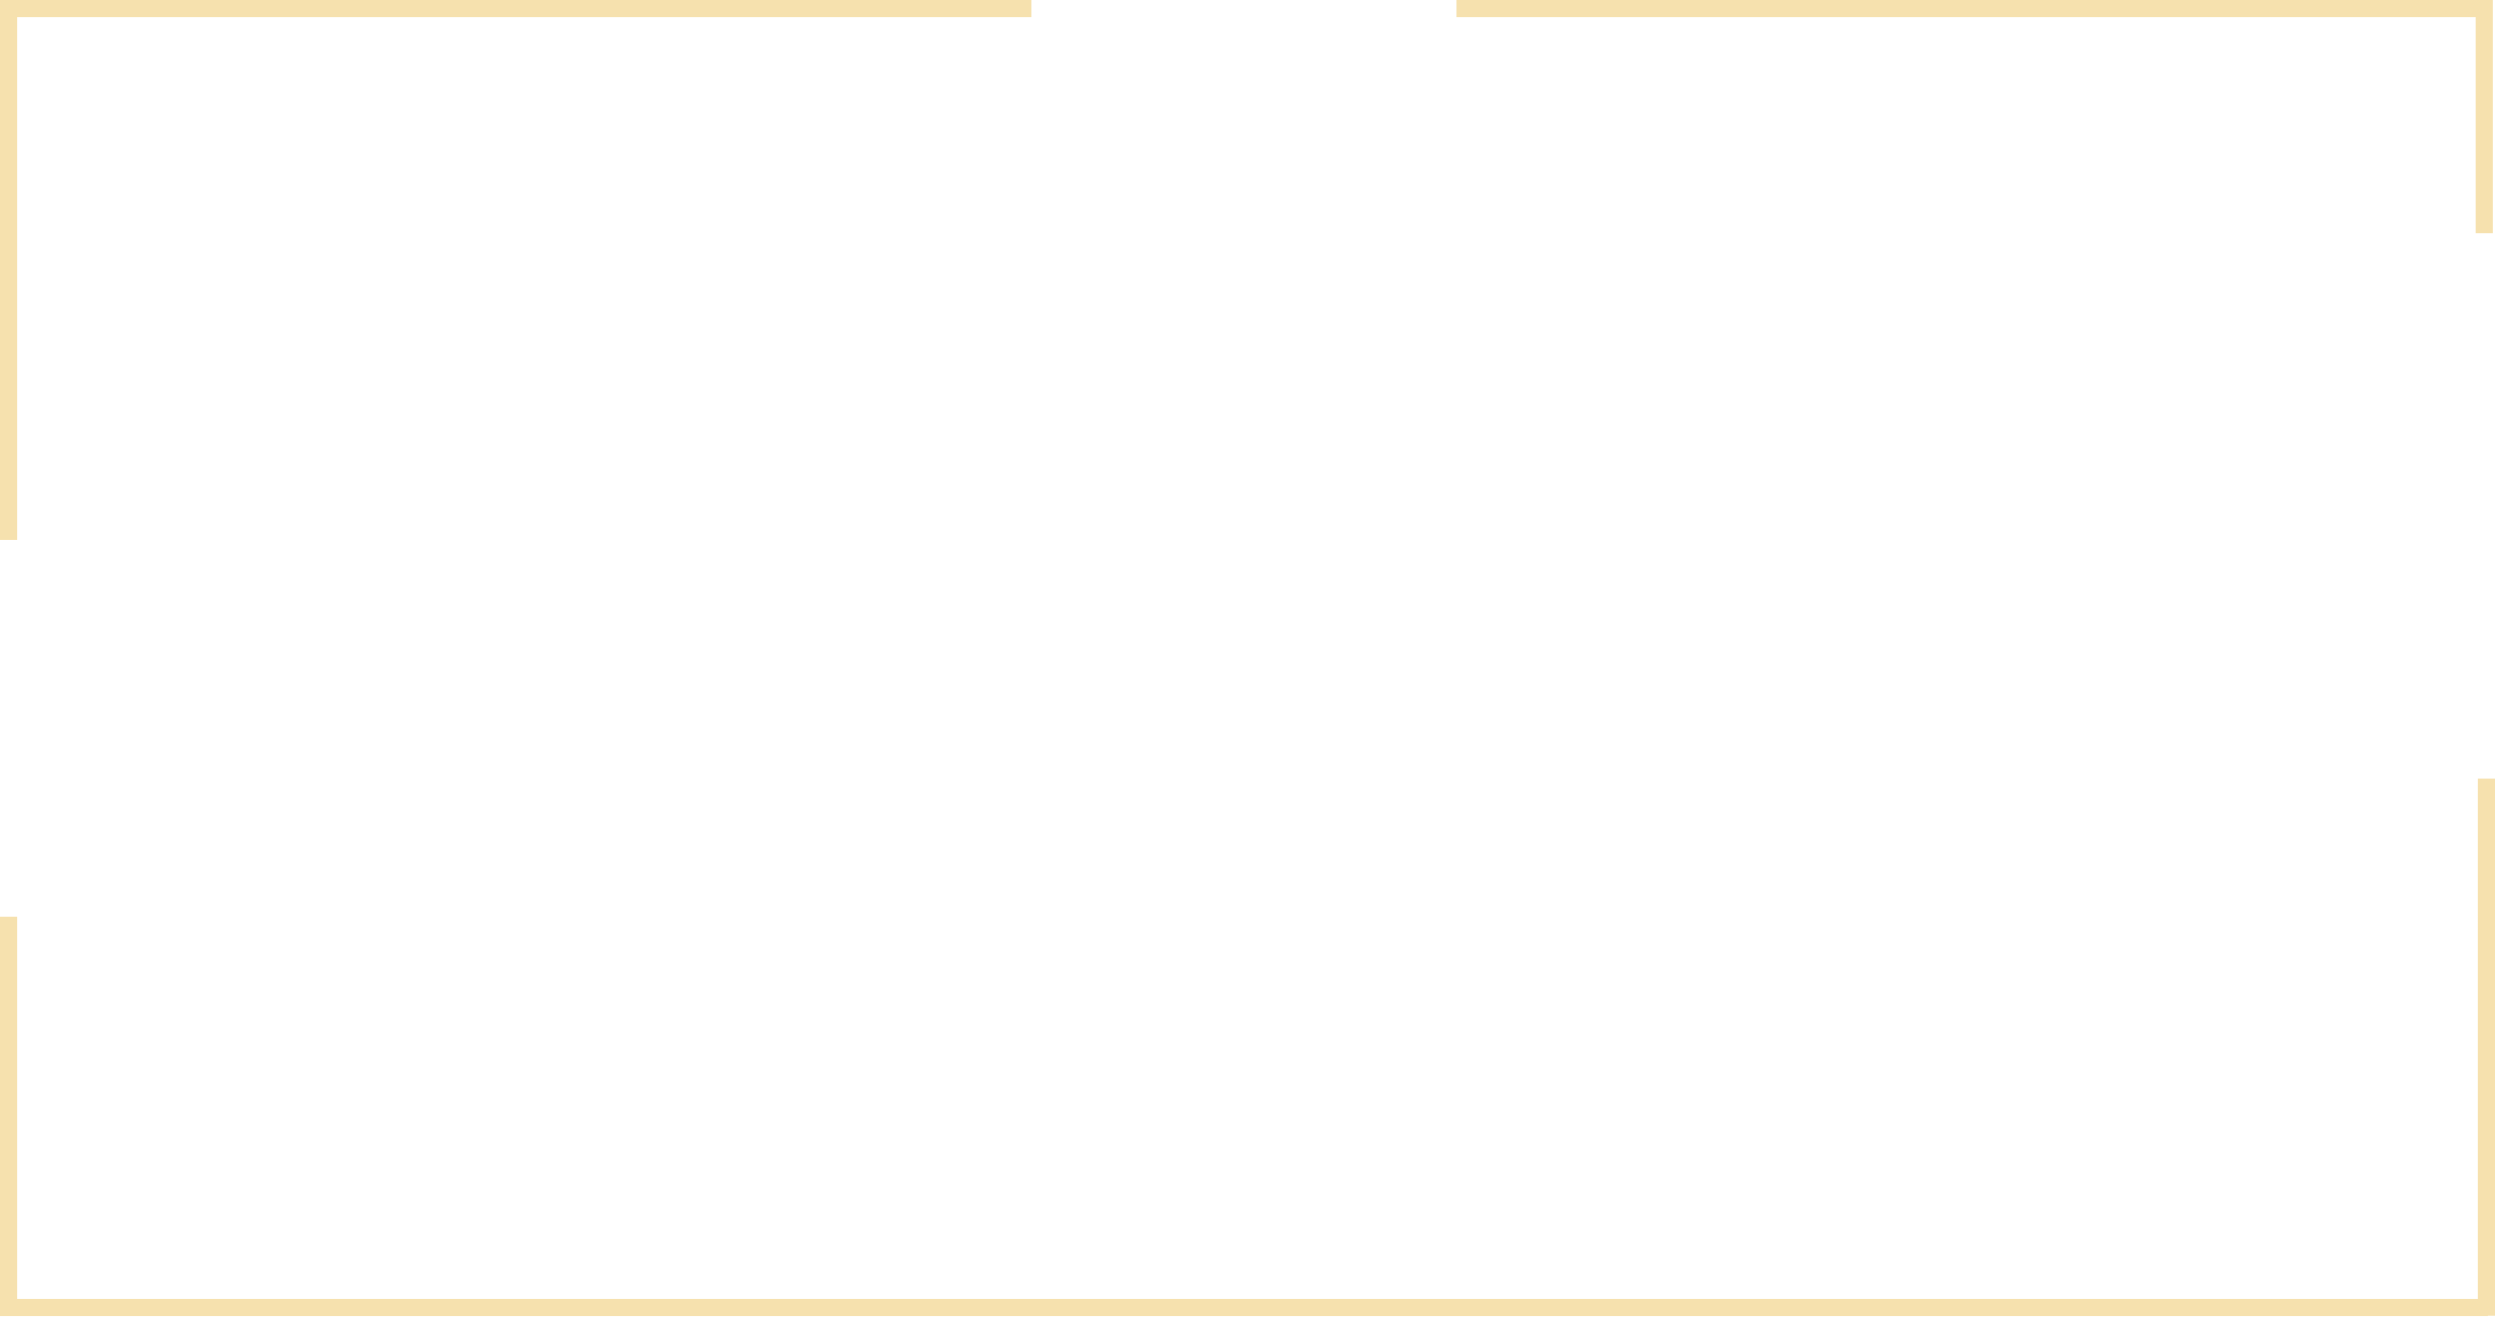 <?xml version="1.0" encoding="UTF-8"?> <svg xmlns="http://www.w3.org/2000/svg" width="437" height="231" viewBox="0 0 437 231" fill="none"> <path fill-rule="evenodd" clip-rule="evenodd" d="M1 93.381L1 2L1 1L2 1L179.289 1L179.289 2L2 2L2 93.381L1 93.381ZM1 161.241L1 228.052L1 229.052L34.793 229.052L34.793 229.052L433.877 229.052L433.877 228.052L400.083 228.052L400.083 228.052L2 228.052L2 161.241L1 161.241ZM433.877 1L255.588 1L255.588 2L433.748 2L433.748 39.767L434.748 39.767L434.748 1L433.877 1L433.877 1ZM434.126 137.099L434.125 228.987L435.125 228.987L435.126 137.099L434.126 137.099Z" fill="#F6E1AE"></path> <path d="M1 2L3.27209e-05 2L1 2ZM1 93.381L1 94.381L4.0794e-05 94.381L4.07066e-05 93.381L1 93.381ZM1 1L3.26335e-05 1L3.25462e-05 4.25102e-06L1 3.79676e-05L1 1ZM2 1L2 2L2 2L2 1ZM179.289 1L179.289 4.31945e-05L180.289 4.30338e-05L180.289 1L179.289 1ZM179.289 2L180.289 2L180.289 3L179.289 3L179.289 2ZM2 2L1 2L1 1L2 1L2 2ZM2 93.381L3 93.381L3 94.381L2 94.381L2 93.381ZM1 228.052L2.19578e-05 228.052L1 228.052ZM1 161.241L1.61193e-05 161.241L1.60319e-05 160.241L1 160.241L1 161.241ZM1 229.052L1 230.052L2.21326e-05 230.052L2.20452e-05 229.052L1 229.052ZM34.793 229.052L34.793 228.052L35.793 228.052L35.793 229.052L34.793 229.052ZM34.793 229.052L34.793 230.052L33.793 230.052L33.793 229.052L34.793 229.052ZM433.877 229.052L434.877 229.052L434.877 230.052L433.877 230.052L433.877 229.052ZM433.877 228.052L433.877 227.052L434.877 227.052L434.877 228.052L433.877 228.052ZM400.083 228.052L400.083 229.052L399.083 229.052L399.083 228.052L400.083 228.052ZM400.083 228.052L400.083 227.052L401.083 227.052L401.083 228.052L400.083 228.052ZM2 228.052L2 229.052L1 229.052L1 228.052L2 228.052ZM2 161.241L2 160.241L3 160.241L3 161.241L2 161.241ZM255.588 1L254.588 1L254.588 4.54541e-05L255.588 4.54316e-05L255.588 1ZM433.877 1L433.877 4.14139e-05L434.877 4.13914e-05L434.877 1L433.877 1ZM255.588 2L255.588 3L254.588 3L254.588 2L255.588 2ZM433.748 2L433.748 1L434.748 1L434.748 2L433.748 2ZM433.748 39.767L433.748 40.767L432.748 40.767L432.748 39.767L433.748 39.767ZM434.748 39.767L435.748 39.767L435.748 40.767L434.748 40.767L434.748 39.767ZM434.748 1L434.748 5.06003e-05L435.748 5.04611e-05L435.748 1L434.748 1ZM433.877 1L433.877 2L432.877 2L432.877 1L433.877 1ZM434.125 228.987L434.125 229.987L433.125 229.987L433.125 228.987L434.125 228.987ZM434.126 137.099L433.126 137.099L433.126 136.099L434.126 136.099L434.126 137.099ZM435.125 228.987L436.125 228.987L436.125 229.987L435.125 229.987L435.125 228.987ZM435.126 137.099L435.126 136.099L436.126 136.099L436.126 137.099L435.126 137.099ZM2 2L2 93.381L4.07066e-05 93.381L3.27209e-05 2L2 2ZM2 1L2 2L3.27209e-05 2L3.26335e-05 1L2 1ZM2 2L1 2L1 3.79676e-05L2 7.1683e-05L2 2ZM179.289 2L2 2L2 7.16825e-05L179.289 4.31945e-05L179.289 2ZM178.289 2L178.289 1L180.289 1L180.289 2L178.289 2ZM2 1L179.289 1L179.289 3L2 3L2 1ZM1 93.381L1 2L3 2L3 93.381L1 93.381ZM1 92.381L2 92.381L2 94.381L1 94.381L1 92.381ZM2.19578e-05 228.052L1.61193e-05 161.241L2 161.241L2 228.052L2.19578e-05 228.052ZM2.20452e-05 229.052L2.19578e-05 228.052L2 228.052L2 229.052L2.20452e-05 229.052ZM34.793 230.052L1 230.052L1 228.052L34.793 228.052L34.793 230.052ZM33.793 229.052L33.793 229.052L35.793 229.052L35.793 229.052L33.793 229.052ZM433.877 230.052L34.793 230.052L34.793 228.052L433.877 228.052L433.877 230.052ZM434.877 228.052L434.877 229.052L432.877 229.052L432.877 228.052L434.877 228.052ZM400.083 227.052L433.877 227.052L433.877 229.052L400.083 229.052L400.083 227.052ZM401.083 228.052L401.083 228.052L399.083 228.052L399.083 228.052L401.083 228.052ZM2 227.052L400.083 227.052L400.083 229.052L2 229.052L2 227.052ZM3 161.241L3 228.052L1 228.052L1 161.241L3 161.241ZM1 160.241L2 160.241L2 162.241L1 162.241L1 160.241ZM255.588 4.54316e-05L433.877 4.14139e-05L433.877 2L255.588 2L255.588 4.54316e-05ZM254.588 2L254.588 1L256.588 1L256.588 2L254.588 2ZM433.748 3L255.588 3L255.588 1L433.748 1L433.748 3ZM432.748 39.767L432.748 2L434.748 2L434.748 39.767L432.748 39.767ZM434.748 40.767L433.748 40.767L433.748 38.767L434.748 38.767L434.748 40.767ZM435.748 1L435.748 39.767L433.748 39.767L433.748 1L435.748 1ZM433.877 5.07216e-05L434.748 5.06003e-05L434.748 2L433.877 2L433.877 5.07216e-05ZM434.877 1L434.877 1L432.877 1L432.877 1L434.877 1ZM433.125 228.987L433.126 137.099L435.126 137.099L435.125 228.987L433.125 228.987ZM435.125 229.987L434.125 229.987L434.126 227.987L435.126 227.987L435.125 229.987ZM436.126 137.099L436.125 228.987L434.125 228.987L434.126 137.099L436.126 137.099ZM434.126 136.099L435.126 136.099L435.126 138.099L434.126 138.099L434.126 136.099Z" fill="#F6E1AE"></path> </svg> 